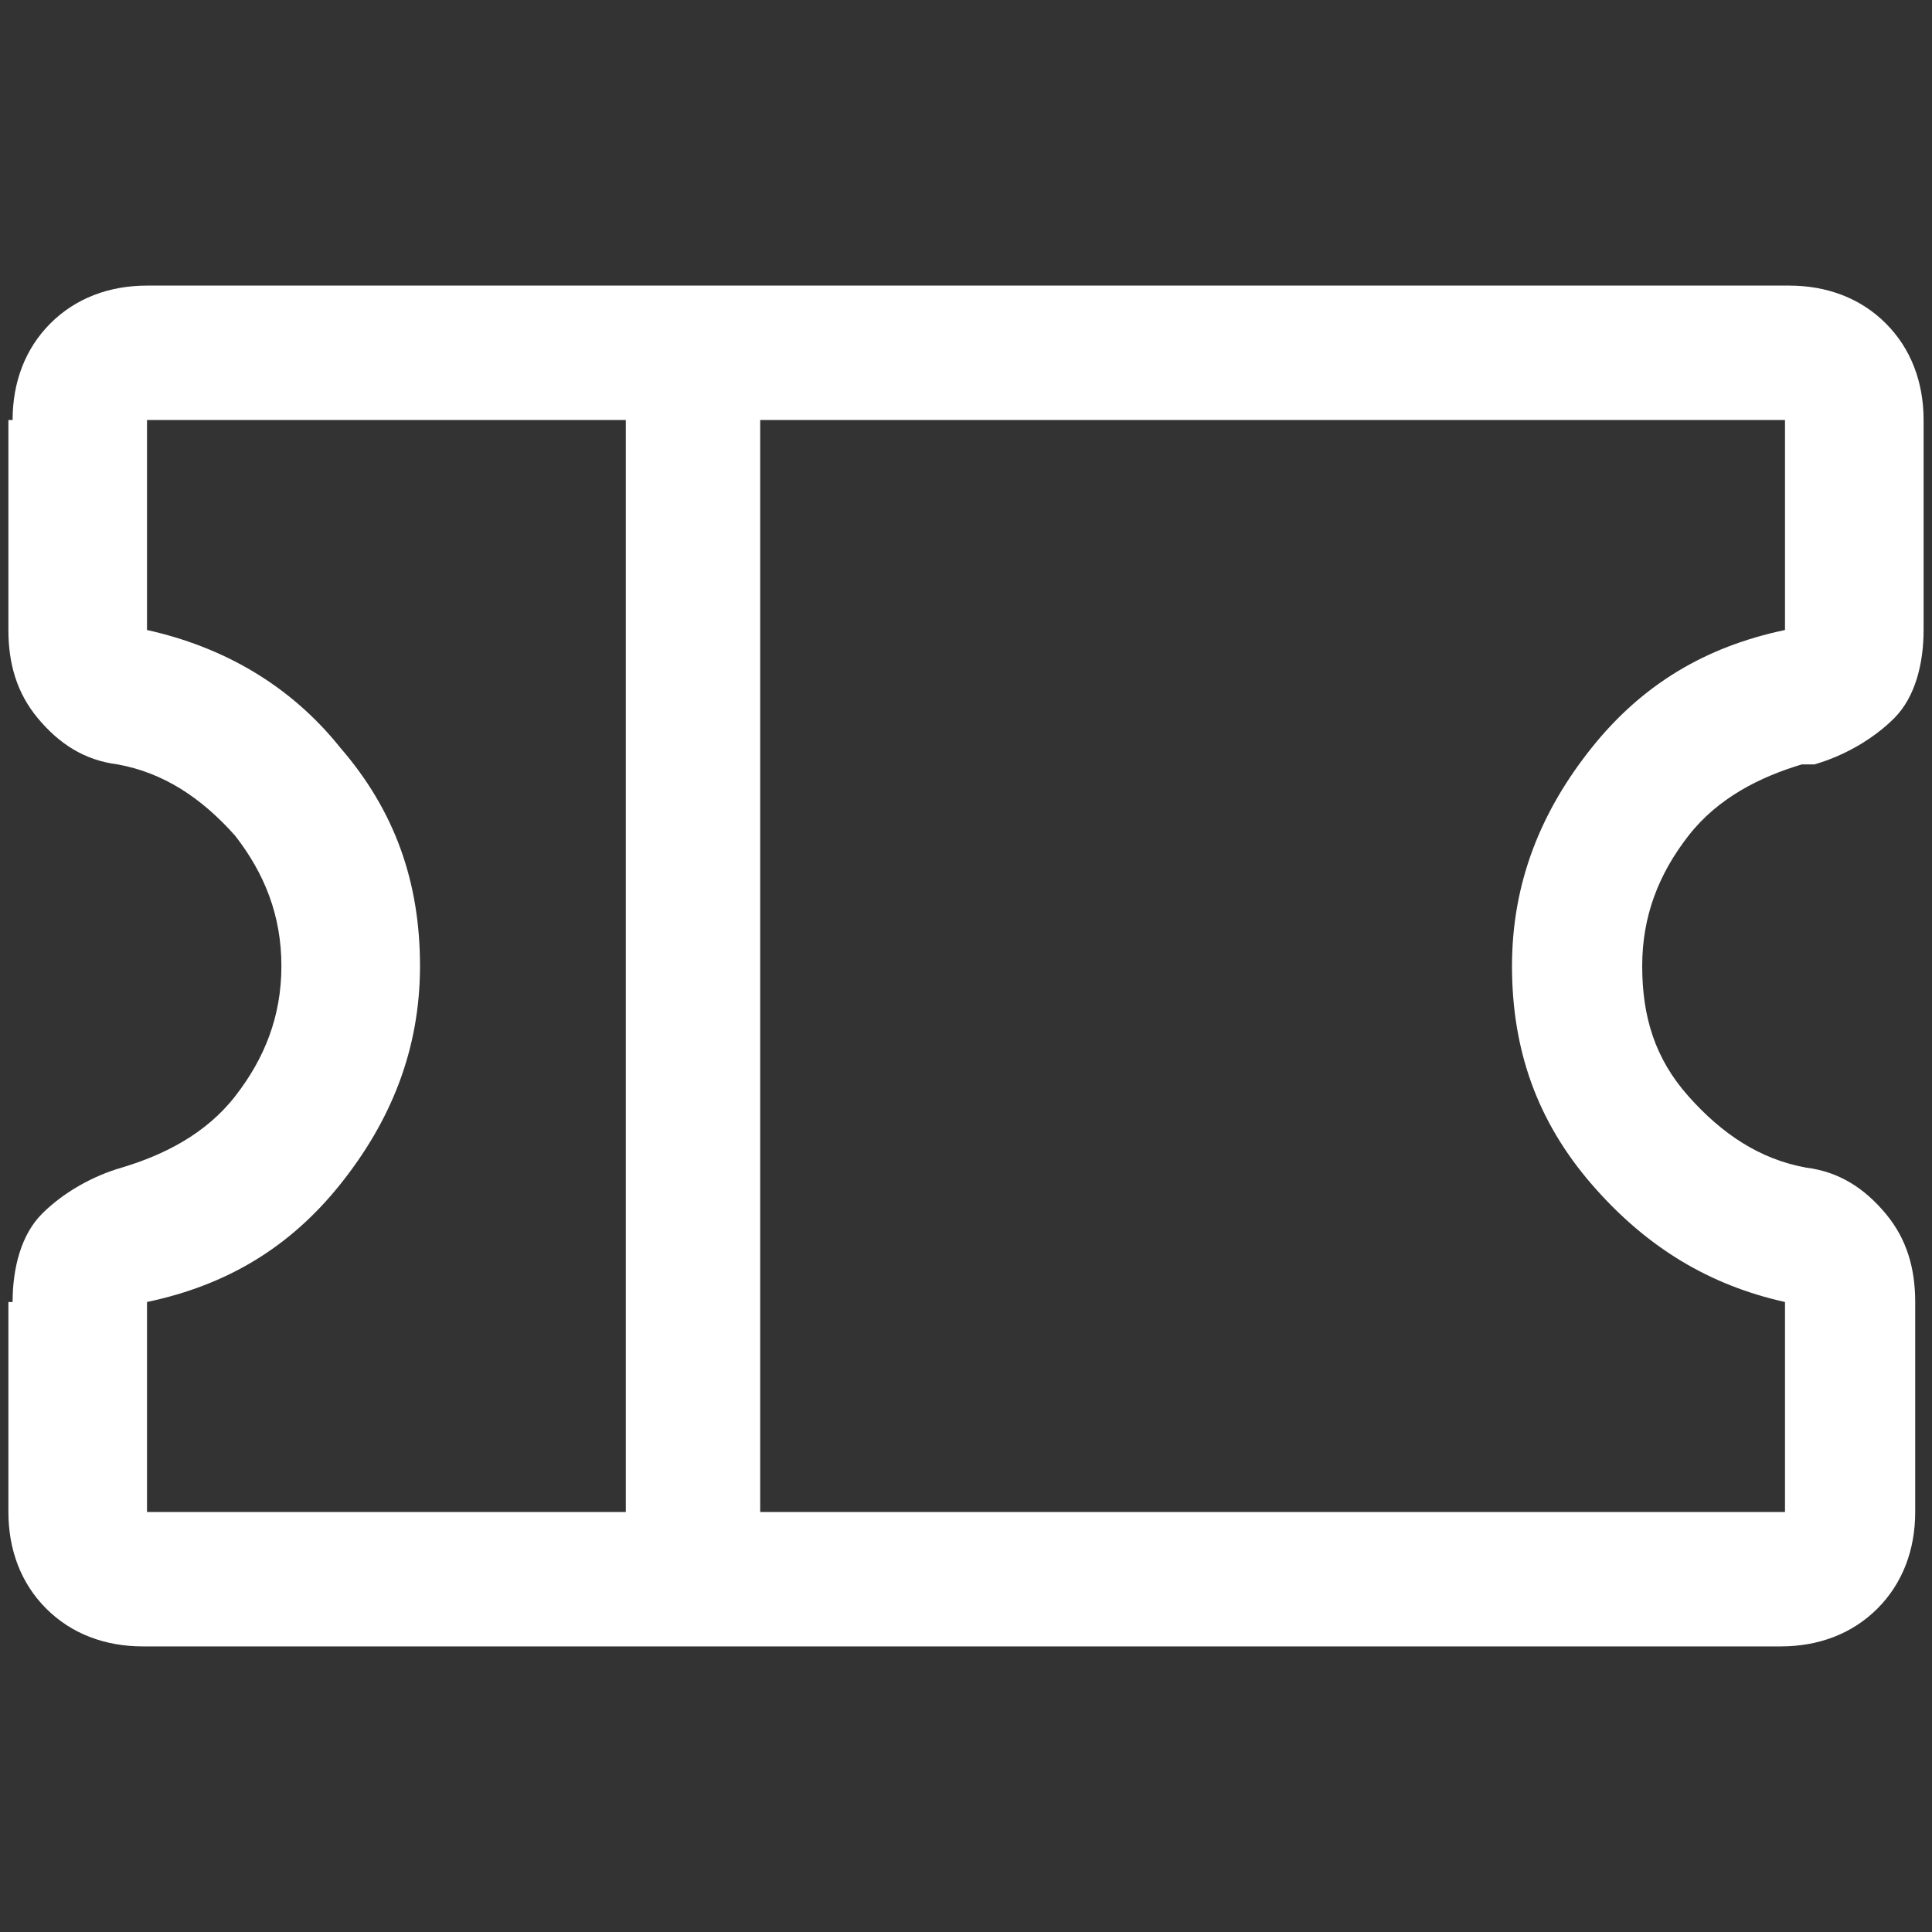 <?xml version="1.0" encoding="UTF-8"?> <svg xmlns="http://www.w3.org/2000/svg" version="1.1" viewBox="0 0 46 46"><rect x="0" y="0" width="46" height="46" fill="#333333" stroke="none"/><defs><style> .cls-1 { fill: #fff; } </style></defs><g><g id="Layer_1"><path class="cls-1" d="M43.2,18.2c.7-.2,1.4-.6,1.9-1.1s.7-1.3.7-2.1v-5c0-.9-.3-1.7-.9-2.3-.6-.6-1.4-.9-2.3-.9H3.5c-.9,0-1.7.3-2.3.9-.6.6-.9,1.4-.9,2.3H.2v5c0,.8.2,1.5.7,2.1s1.1,1,1.9,1.1h0c1.1.2,2,.8,2.8,1.7.7.9,1.1,1.9,1.1,3.1s-.4,2.2-1.1,3.1c-.7.9-1.7,1.4-2.7,1.7h0c-.7.2-1.4.6-1.9,1.1s-.7,1.3-.7,2.1H.2v5c0,.9.3,1.7.9,2.3.6.6,1.4.9,2.3.9h39c.9,0,1.7-.3,2.3-.9s.9-1.4.9-2.3h0v-5c0-.8-.2-1.5-.7-2.1s-1.1-1-1.9-1.1h0c-1.1-.2-2-.8-2.8-1.7s-1.1-1.9-1.1-3.1.4-2.2,1.1-3.1c.7-.9,1.7-1.4,2.7-1.7h0ZM3.5,31c1.9-.4,3.4-1.3,4.6-2.8,1.2-1.5,1.9-3.2,1.9-5.2s-.6-3.7-1.9-5.2c-1.2-1.5-2.8-2.4-4.6-2.8h0v-5h11.4v26H3.5v-5ZM42.5,31v5h-24.4V10h24.4v5c-1.9.4-3.4,1.3-4.6,2.8-1.2,1.5-1.9,3.2-1.9,5.2s.6,3.7,1.9,5.2,2.8,2.4,4.6,2.8h0Z"></path></g></g></svg> 
